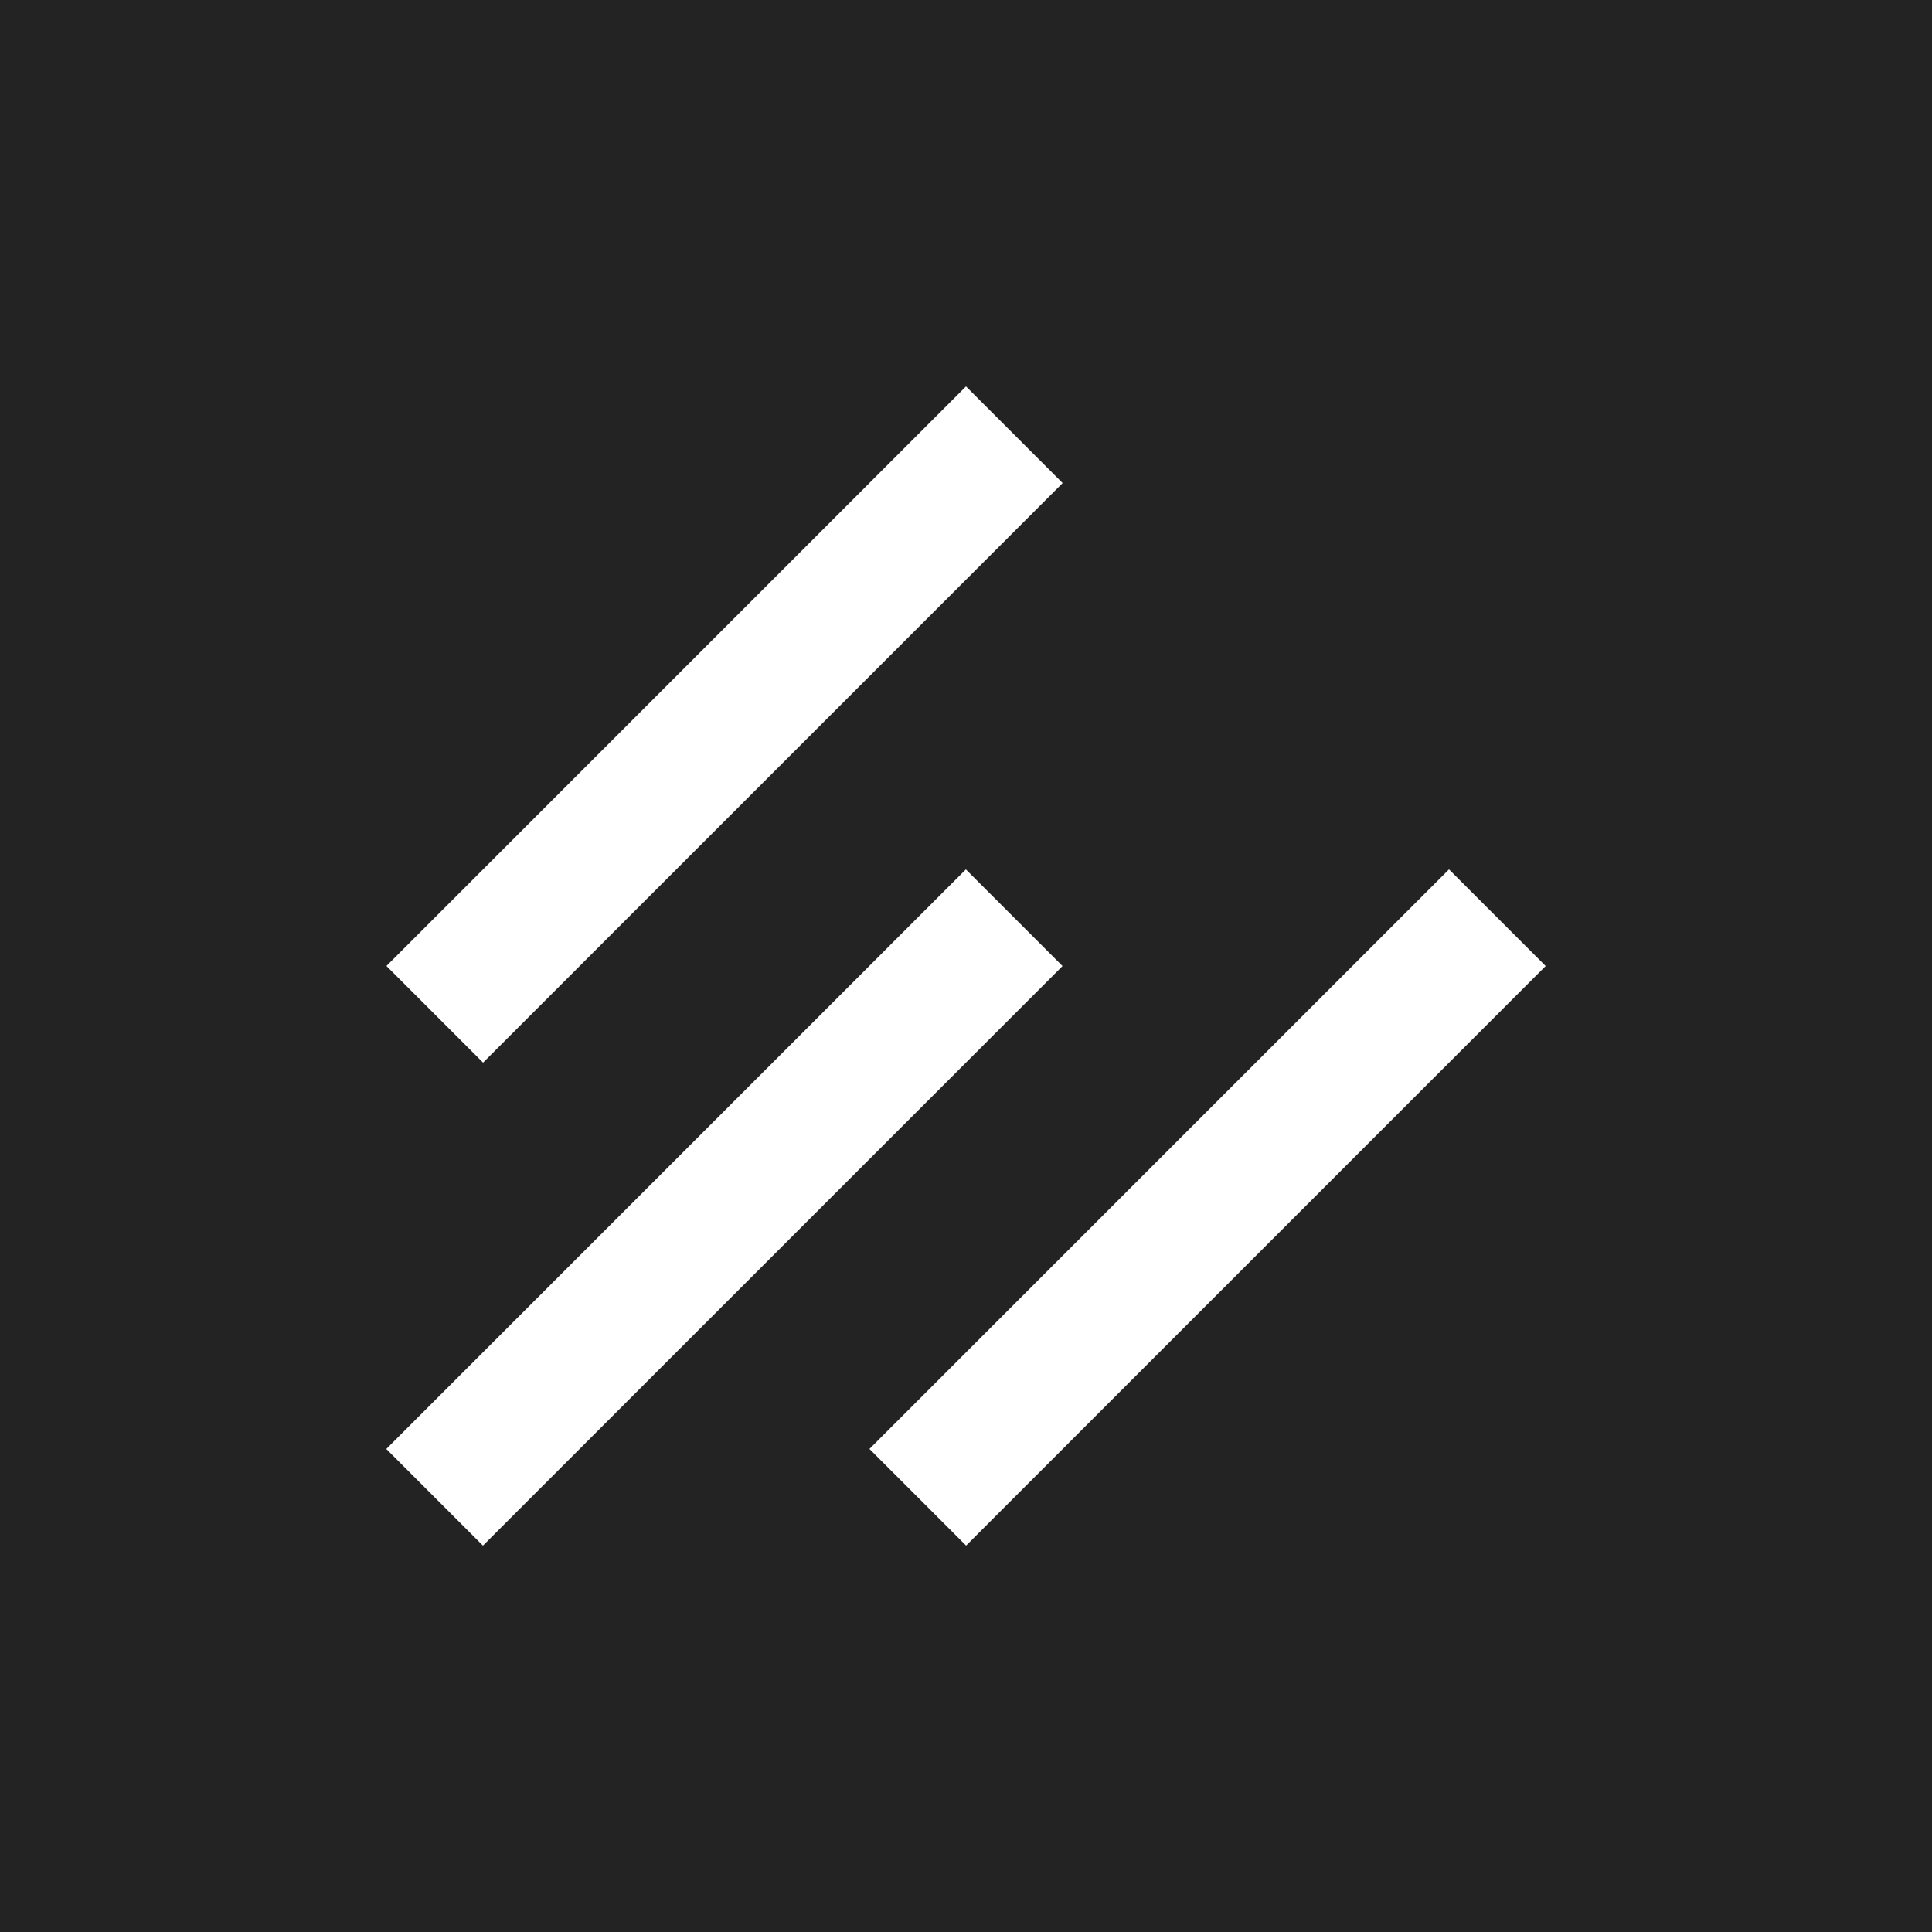 <svg xmlns="http://www.w3.org/2000/svg" viewBox="0 0 87.5 87.5"><defs><style>.cls-1{fill:#232323;}.cls-2{fill:#fff;}</style></defs><title>Ресурс 5ico</title><g id="Слой_2" data-name="Слой 2"><g id="New_v_копия_" data-name="New v (копия)"><rect class="cls-1" width="87.5" height="87.5"/><rect class="cls-2" x="14.25" y="29.72" width="37.12" height="6.19" transform="translate(-13.59 32.81) rotate(-45)"/><rect class="cls-2" x="14.25" y="51.59" width="37.12" height="6.19" transform="translate(-29.06 39.22) rotate(-45)"/><rect class="cls-2" x="36.13" y="51.59" width="37.12" height="6.19" transform="translate(-22.65 54.69) rotate(-45)"/></g></g></svg>